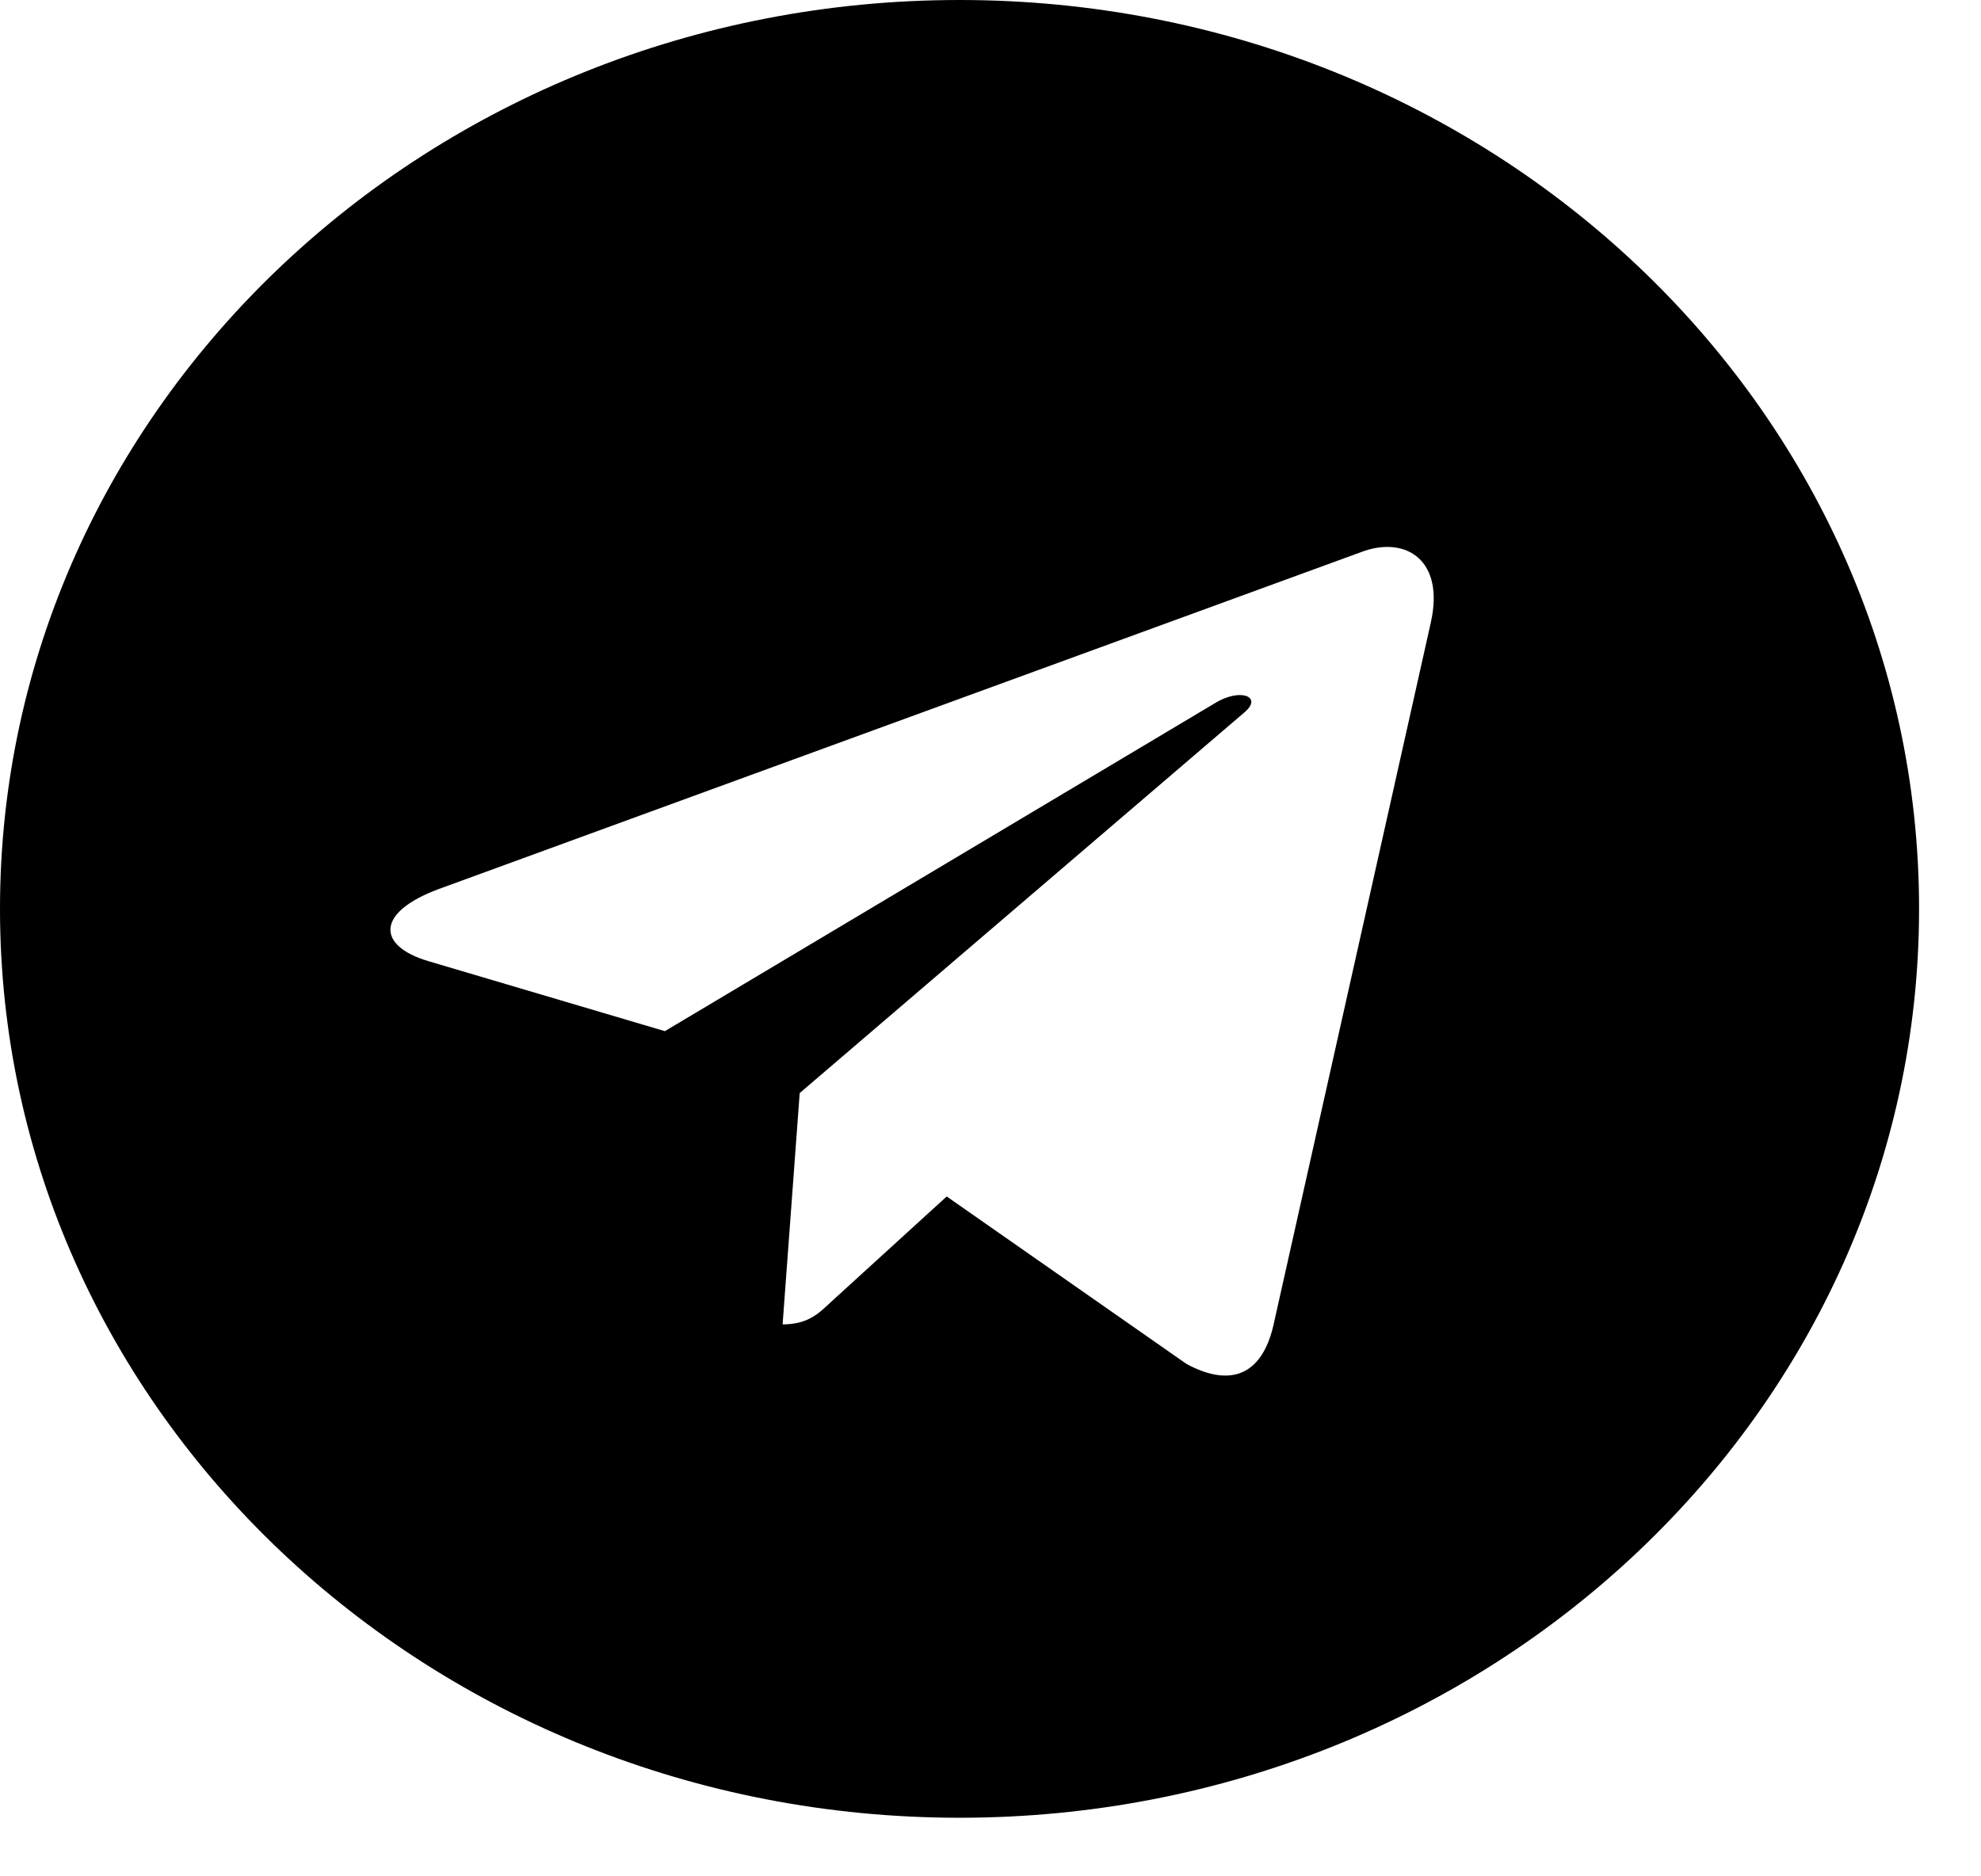 <svg width="19" height="18" fill="none" xmlns="http://www.w3.org/2000/svg"><path d="M9.203 0C4.12 0 0 3.903 0 8.719c0 4.816 4.12 8.719 9.203 8.719 5.084 0 9.203-3.903 9.203-8.72C18.406 3.904 14.286 0 9.203 0zm4.52 5.973l-1.51 6.743c-.112.479-.412.594-.831.37L9.08 11.478 7.97 12.49c-.122.116-.226.215-.464.215l.164-2.219 4.263-3.65c.186-.154-.04-.242-.286-.087l-5.27 3.143-2.27-.672c-.494-.147-.505-.467.103-.692l8.873-3.242c.412-.14.773.096.64.686z" fill="#000"/></svg>